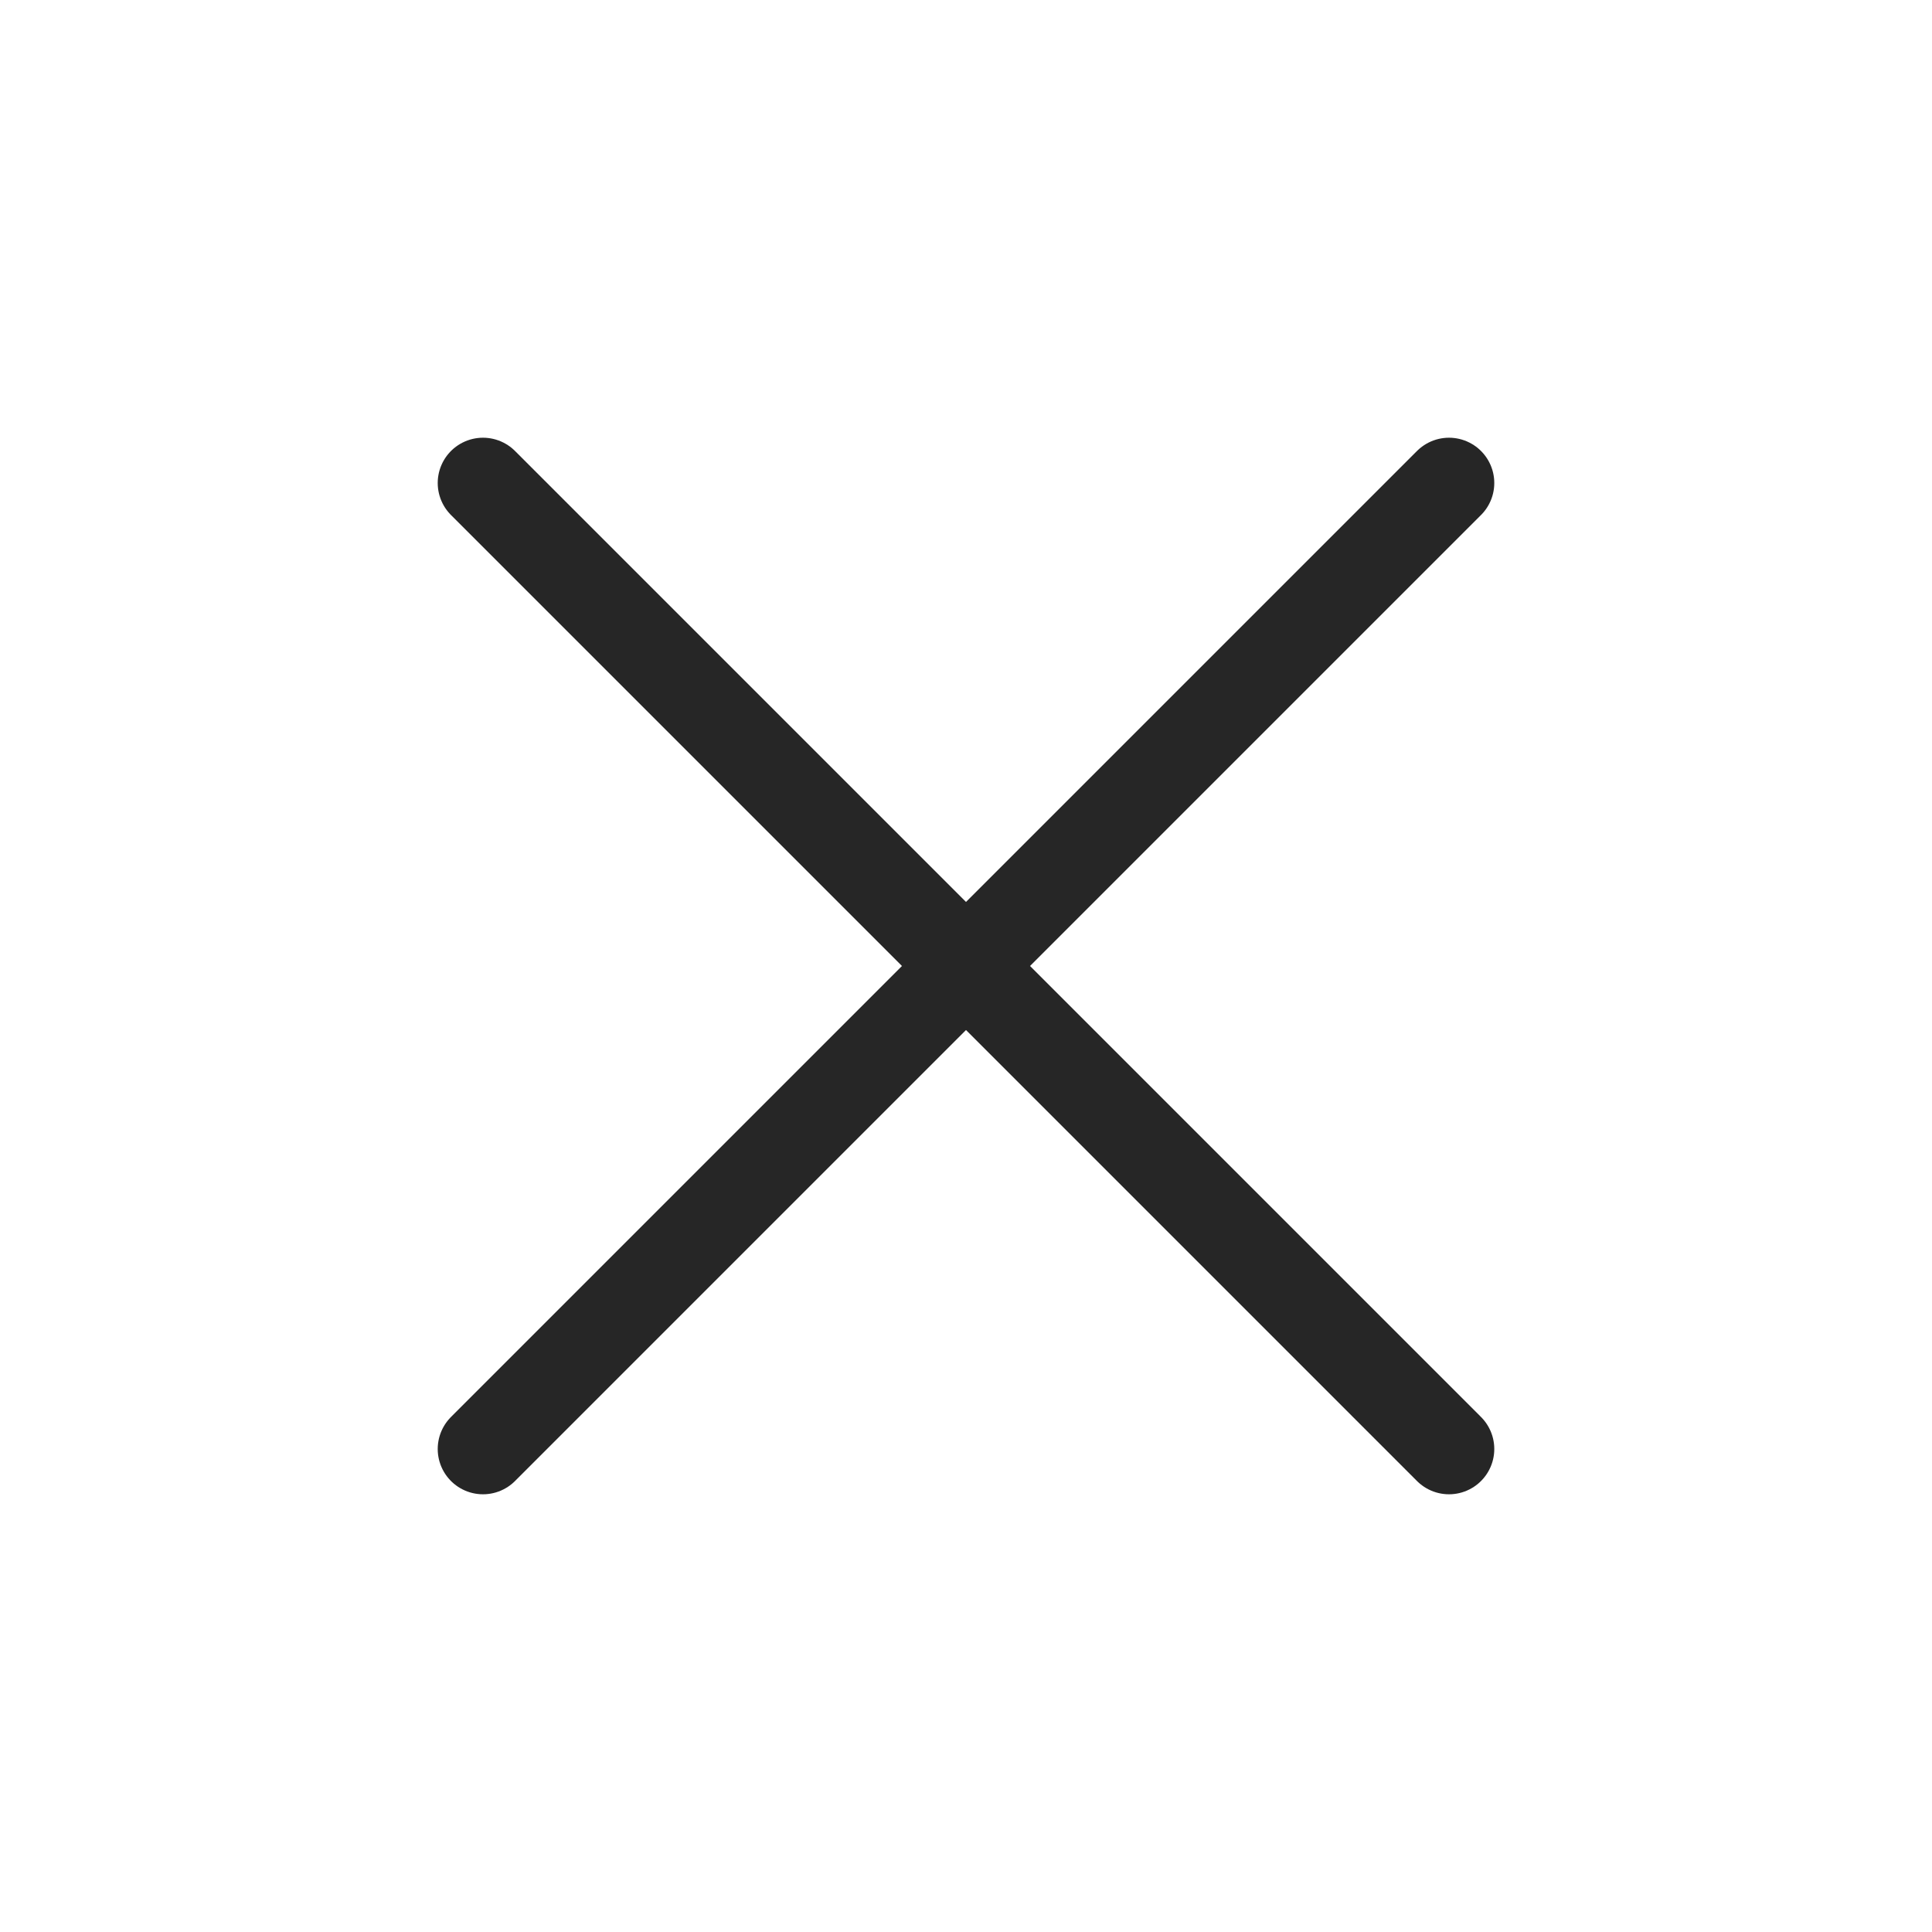 <svg width="32" height="32" viewBox="0 0 32 32" fill="none" xmlns="http://www.w3.org/2000/svg">
<g id="x">
<path id="Vector" d="M24 8L8 24M8 8L24 24" stroke="#262626" stroke-width="1.5" stroke-linecap="round" stroke-linejoin="round"/>
</g>
</svg>
